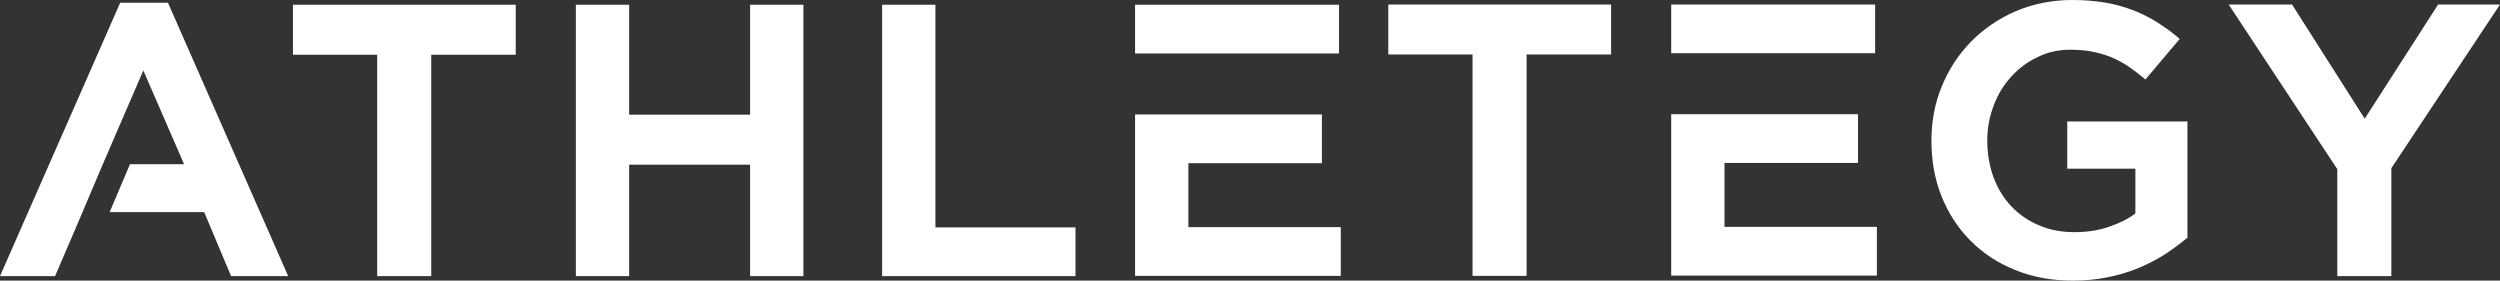 <svg width="196" height="22" viewBox="0 0 196 22" fill="none" xmlns="http://www.w3.org/2000/svg">
<rect x="0" y="0" width="196" height="22" fill="#333333" stroke="none"/>
<path fill-rule="evenodd" clip-rule="evenodd" d="M14.431 12.871L11.237 5.524L8.063 12.871L5.993 17.749L4.317 21.647H0L9.423 0.215H13.169L22.593 21.647H18.117L16.008 16.632H8.595L10.192 12.871H14.431ZM29.591 4.29H22.967V0.372H40.434V4.29H33.81V21.647H29.572V4.29H29.591ZM49.325 8.992H58.808V0.372H62.987V21.647H58.808V12.91H49.325V21.647H45.146V0.372H49.325V8.992ZM73.357 17.827H84.318V21.647H69.158V0.372H73.337V17.827H73.357ZM88.99 0.372H104.979V4.192H88.99V0.372ZM93.17 12.812V17.808H105.117V21.628H88.99V8.972H103.638V12.793H93.17V12.812ZM115.467 4.271H108.843V0.353H126.31V4.271H119.686V21.628H115.447V4.271H115.467ZM131.022 0.353H147.01V4.173H131.022V0.353ZM135.201 12.793V17.788H147.148V21.608H131.022V8.953H145.669V12.773H135.201V12.793ZM167.414 16.711V13.223H162.072V9.521H171.495V18.631L171.397 18.709C170.845 19.179 170.253 19.59 169.662 19.982C169.011 20.394 168.301 20.746 167.592 21.04C166.823 21.354 166.014 21.589 165.206 21.745C164.319 21.922 163.432 22 162.525 22C160.968 22 159.43 21.765 157.971 21.158C156.65 20.629 155.467 19.865 154.462 18.846C153.476 17.847 152.727 16.671 152.214 15.378C151.662 14.007 151.426 12.538 151.426 11.049V10.99C151.426 9.541 151.682 8.11 152.234 6.778C152.766 5.466 153.535 4.29 154.521 3.272C155.526 2.253 156.709 1.45 158.03 0.882C159.45 0.274 160.948 0 162.466 0C163.314 0 164.161 0.059 165.009 0.196C165.738 0.313 166.448 0.509 167.138 0.764C167.789 0.999 168.4 1.313 168.991 1.665C169.583 2.037 170.154 2.429 170.687 2.88L170.884 3.056L168.203 6.23L167.986 6.053C167.611 5.74 167.197 5.427 166.783 5.152C166.389 4.898 165.955 4.663 165.522 4.486C165.048 4.29 164.556 4.153 164.063 4.055C163.491 3.938 162.9 3.898 162.308 3.898C161.421 3.898 160.554 4.075 159.765 4.467C158.976 4.839 158.286 5.348 157.695 5.995C157.084 6.661 156.63 7.405 156.315 8.248C155.98 9.11 155.802 10.03 155.802 10.971V11.029C155.802 12.009 155.96 12.988 156.295 13.909C156.611 14.752 157.064 15.516 157.675 16.162C158.286 16.808 158.996 17.298 159.824 17.651C160.711 18.043 161.658 18.2 162.624 18.2C163.59 18.2 164.457 18.082 165.324 17.788C166.054 17.533 166.764 17.22 167.395 16.75L167.414 16.711ZM183.245 13.263L174.728 0.353H179.696L185.394 9.305L191.15 0.353H196L187.483 13.184V21.647H183.245V13.282V13.263Z" fill="white"/>
</svg>
